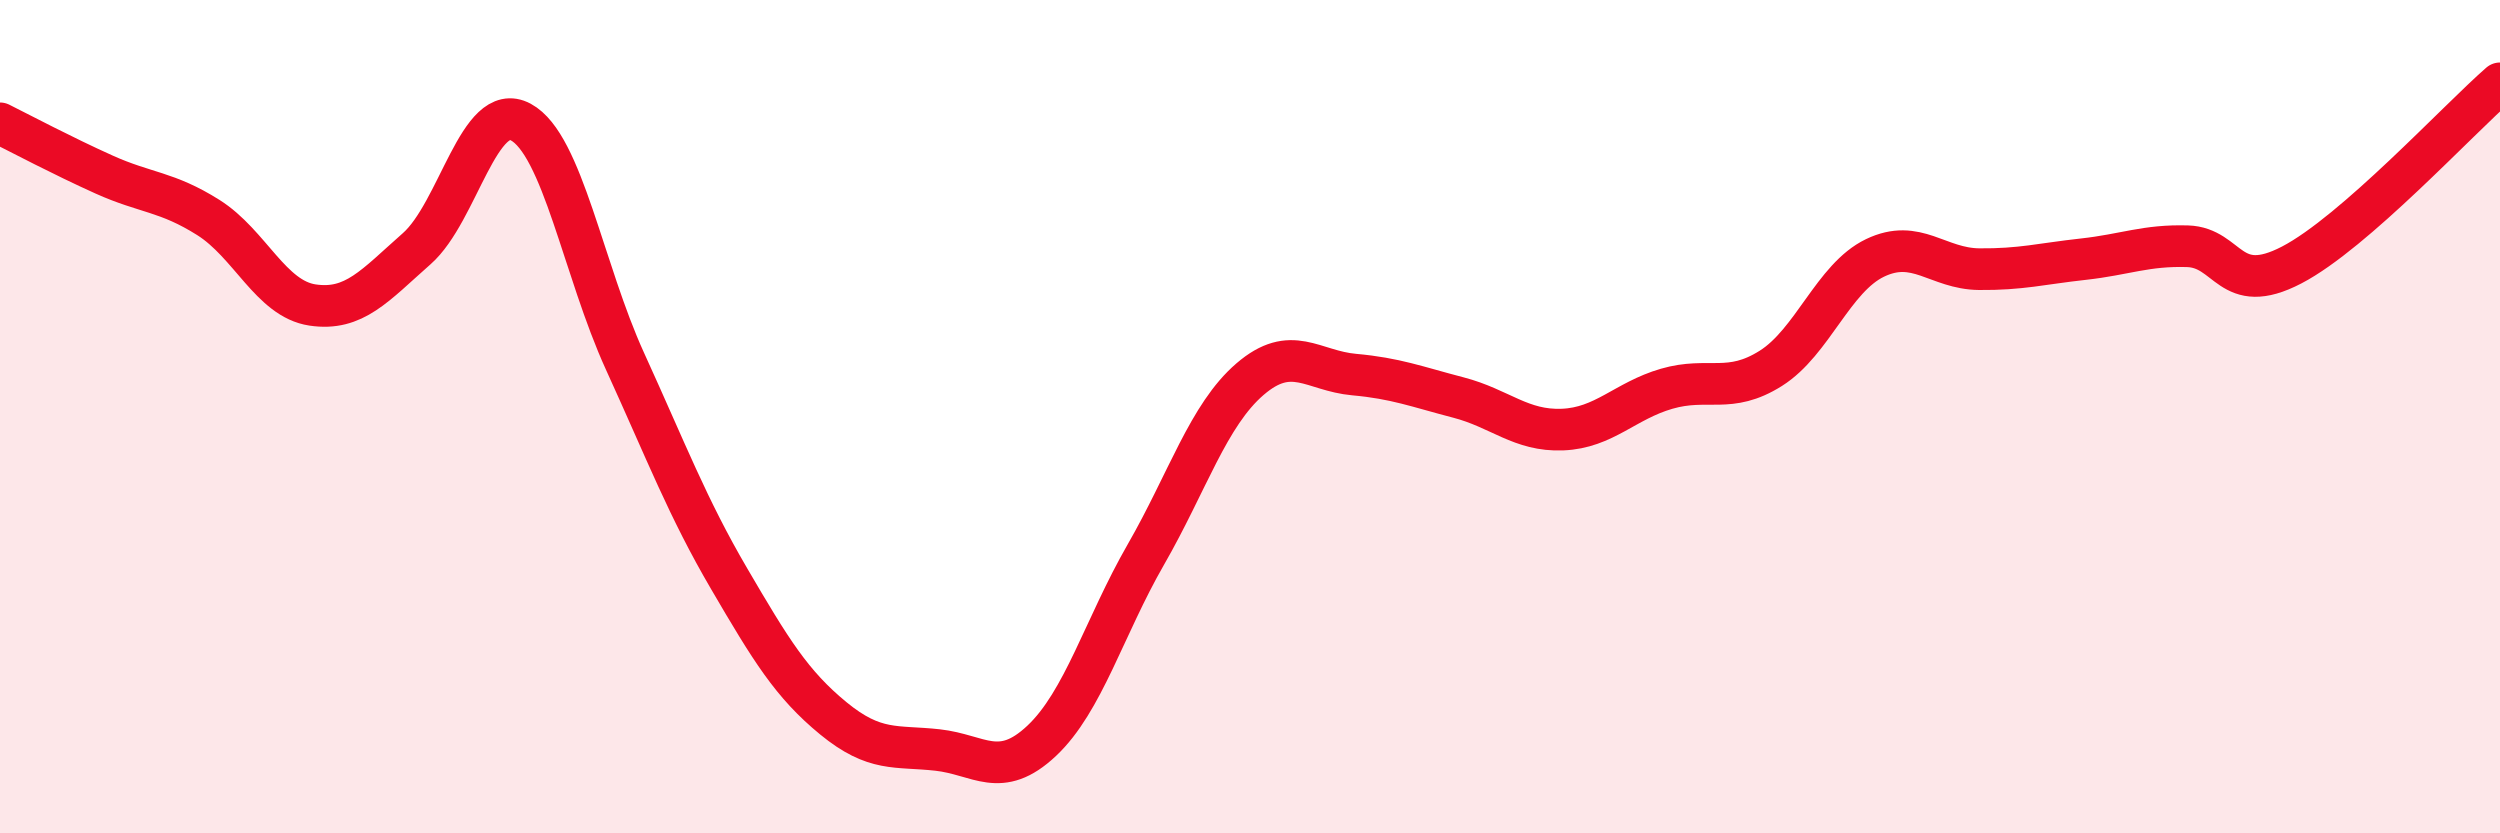 
    <svg width="60" height="20" viewBox="0 0 60 20" xmlns="http://www.w3.org/2000/svg">
      <path
        d="M 0,2.96 C 0.5,3.21 1.5,3.74 2.5,4.19 C 3.5,4.64 4,4.59 5,5.22 C 6,5.85 6.5,7.17 7.5,7.32 C 8.5,7.47 9,6.85 10,5.97 C 11,5.09 11.5,2.39 12.5,2.93 C 13.5,3.47 14,6.48 15,8.67 C 16,10.86 16.5,12.18 17.5,13.89 C 18.5,15.6 19,16.42 20,17.24 C 21,18.06 21.5,17.89 22.5,18 C 23.5,18.11 24,18.72 25,17.78 C 26,16.84 26.5,15.05 27.5,13.31 C 28.5,11.57 29,9.96 30,9.1 C 31,8.24 31.5,8.9 32.5,8.99 C 33.5,9.08 34,9.28 35,9.54 C 36,9.8 36.5,10.35 37.5,10.31 C 38.5,10.27 39,9.62 40,9.33 C 41,9.04 41.5,9.47 42.5,8.84 C 43.5,8.21 44,6.67 45,6.19 C 46,5.71 46.5,6.45 47.5,6.46 C 48.5,6.47 49,6.33 50,6.22 C 51,6.11 51.5,5.88 52.5,5.91 C 53.5,5.94 53.5,7.14 55,6.36 C 56.5,5.58 59,2.87 60,2L60 20L0 20Z"
        fill="#EB0A25"
        opacity="0.1"
        stroke-linecap="round"
        stroke-linejoin="round"
      />
      <path
        d="M 0,2.96 C 0.5,3.21 1.5,3.74 2.5,4.19 C 3.5,4.64 4,4.59 5,5.22 C 6,5.85 6.5,7.17 7.5,7.32 C 8.5,7.47 9,6.85 10,5.97 C 11,5.09 11.5,2.39 12.5,2.93 C 13.5,3.47 14,6.48 15,8.67 C 16,10.86 16.5,12.18 17.5,13.89 C 18.5,15.6 19,16.42 20,17.24 C 21,18.06 21.5,17.89 22.5,18 C 23.5,18.11 24,18.72 25,17.78 C 26,16.84 26.5,15.05 27.5,13.31 C 28.5,11.57 29,9.96 30,9.1 C 31,8.24 31.5,8.9 32.5,8.99 C 33.5,9.08 34,9.28 35,9.54 C 36,9.8 36.5,10.35 37.5,10.31 C 38.5,10.27 39,9.62 40,9.33 C 41,9.04 41.5,9.47 42.5,8.84 C 43.5,8.21 44,6.67 45,6.19 C 46,5.71 46.5,6.45 47.5,6.46 C 48.5,6.47 49,6.33 50,6.22 C 51,6.11 51.5,5.88 52.5,5.91 C 53.5,5.94 53.5,7.14 55,6.36 C 56.5,5.58 59,2.87 60,2"
        stroke="#EB0A25"
        stroke-width="1"
        fill="none"
        stroke-linecap="round"
        stroke-linejoin="round"
      />
    </svg>
  